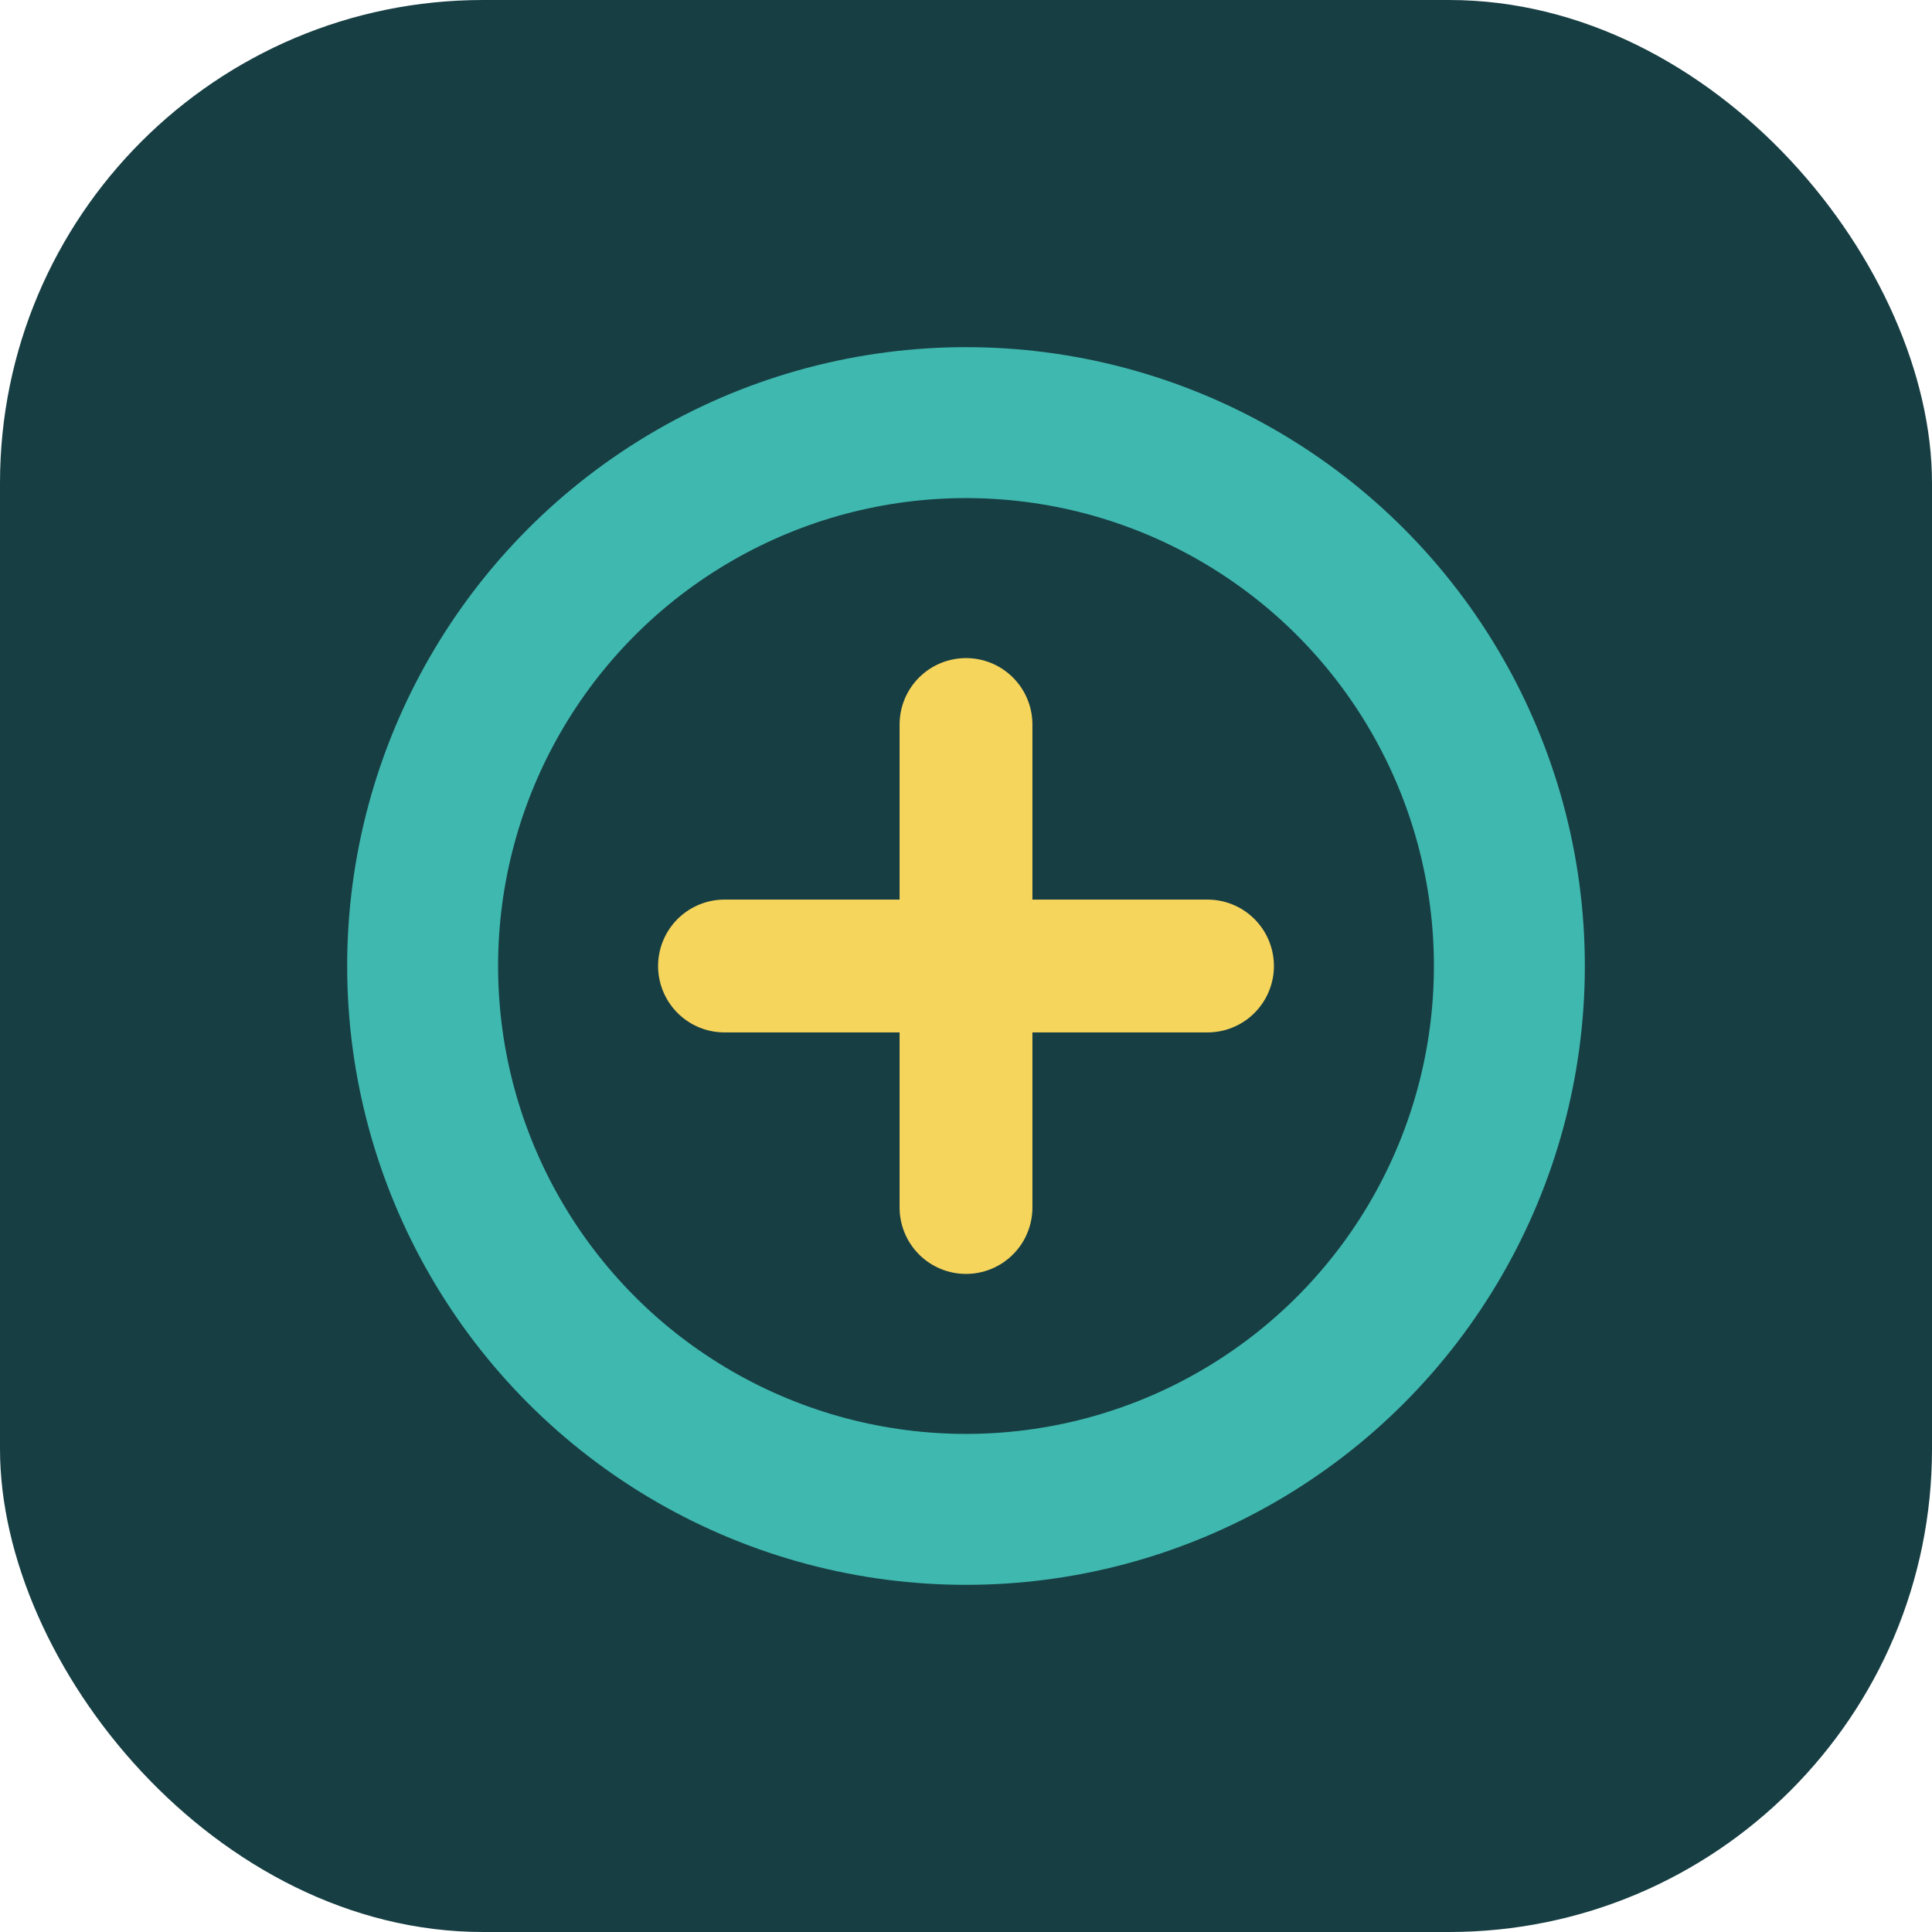 <?xml version="1.0" encoding="UTF-8"?>
<svg xmlns="http://www.w3.org/2000/svg" width="32" height="32" viewBox="0 0 32 32"><rect fill="#173E43" width="32" height="32" rx="8"/><circle cx="16" cy="16" r="9" fill="none" stroke="#3FB8AF" stroke-width="2.5"/><path d="M16 12v8m4-4h-8" stroke="#F6D55C" stroke-width="2.2" stroke-linecap="round"/></svg>